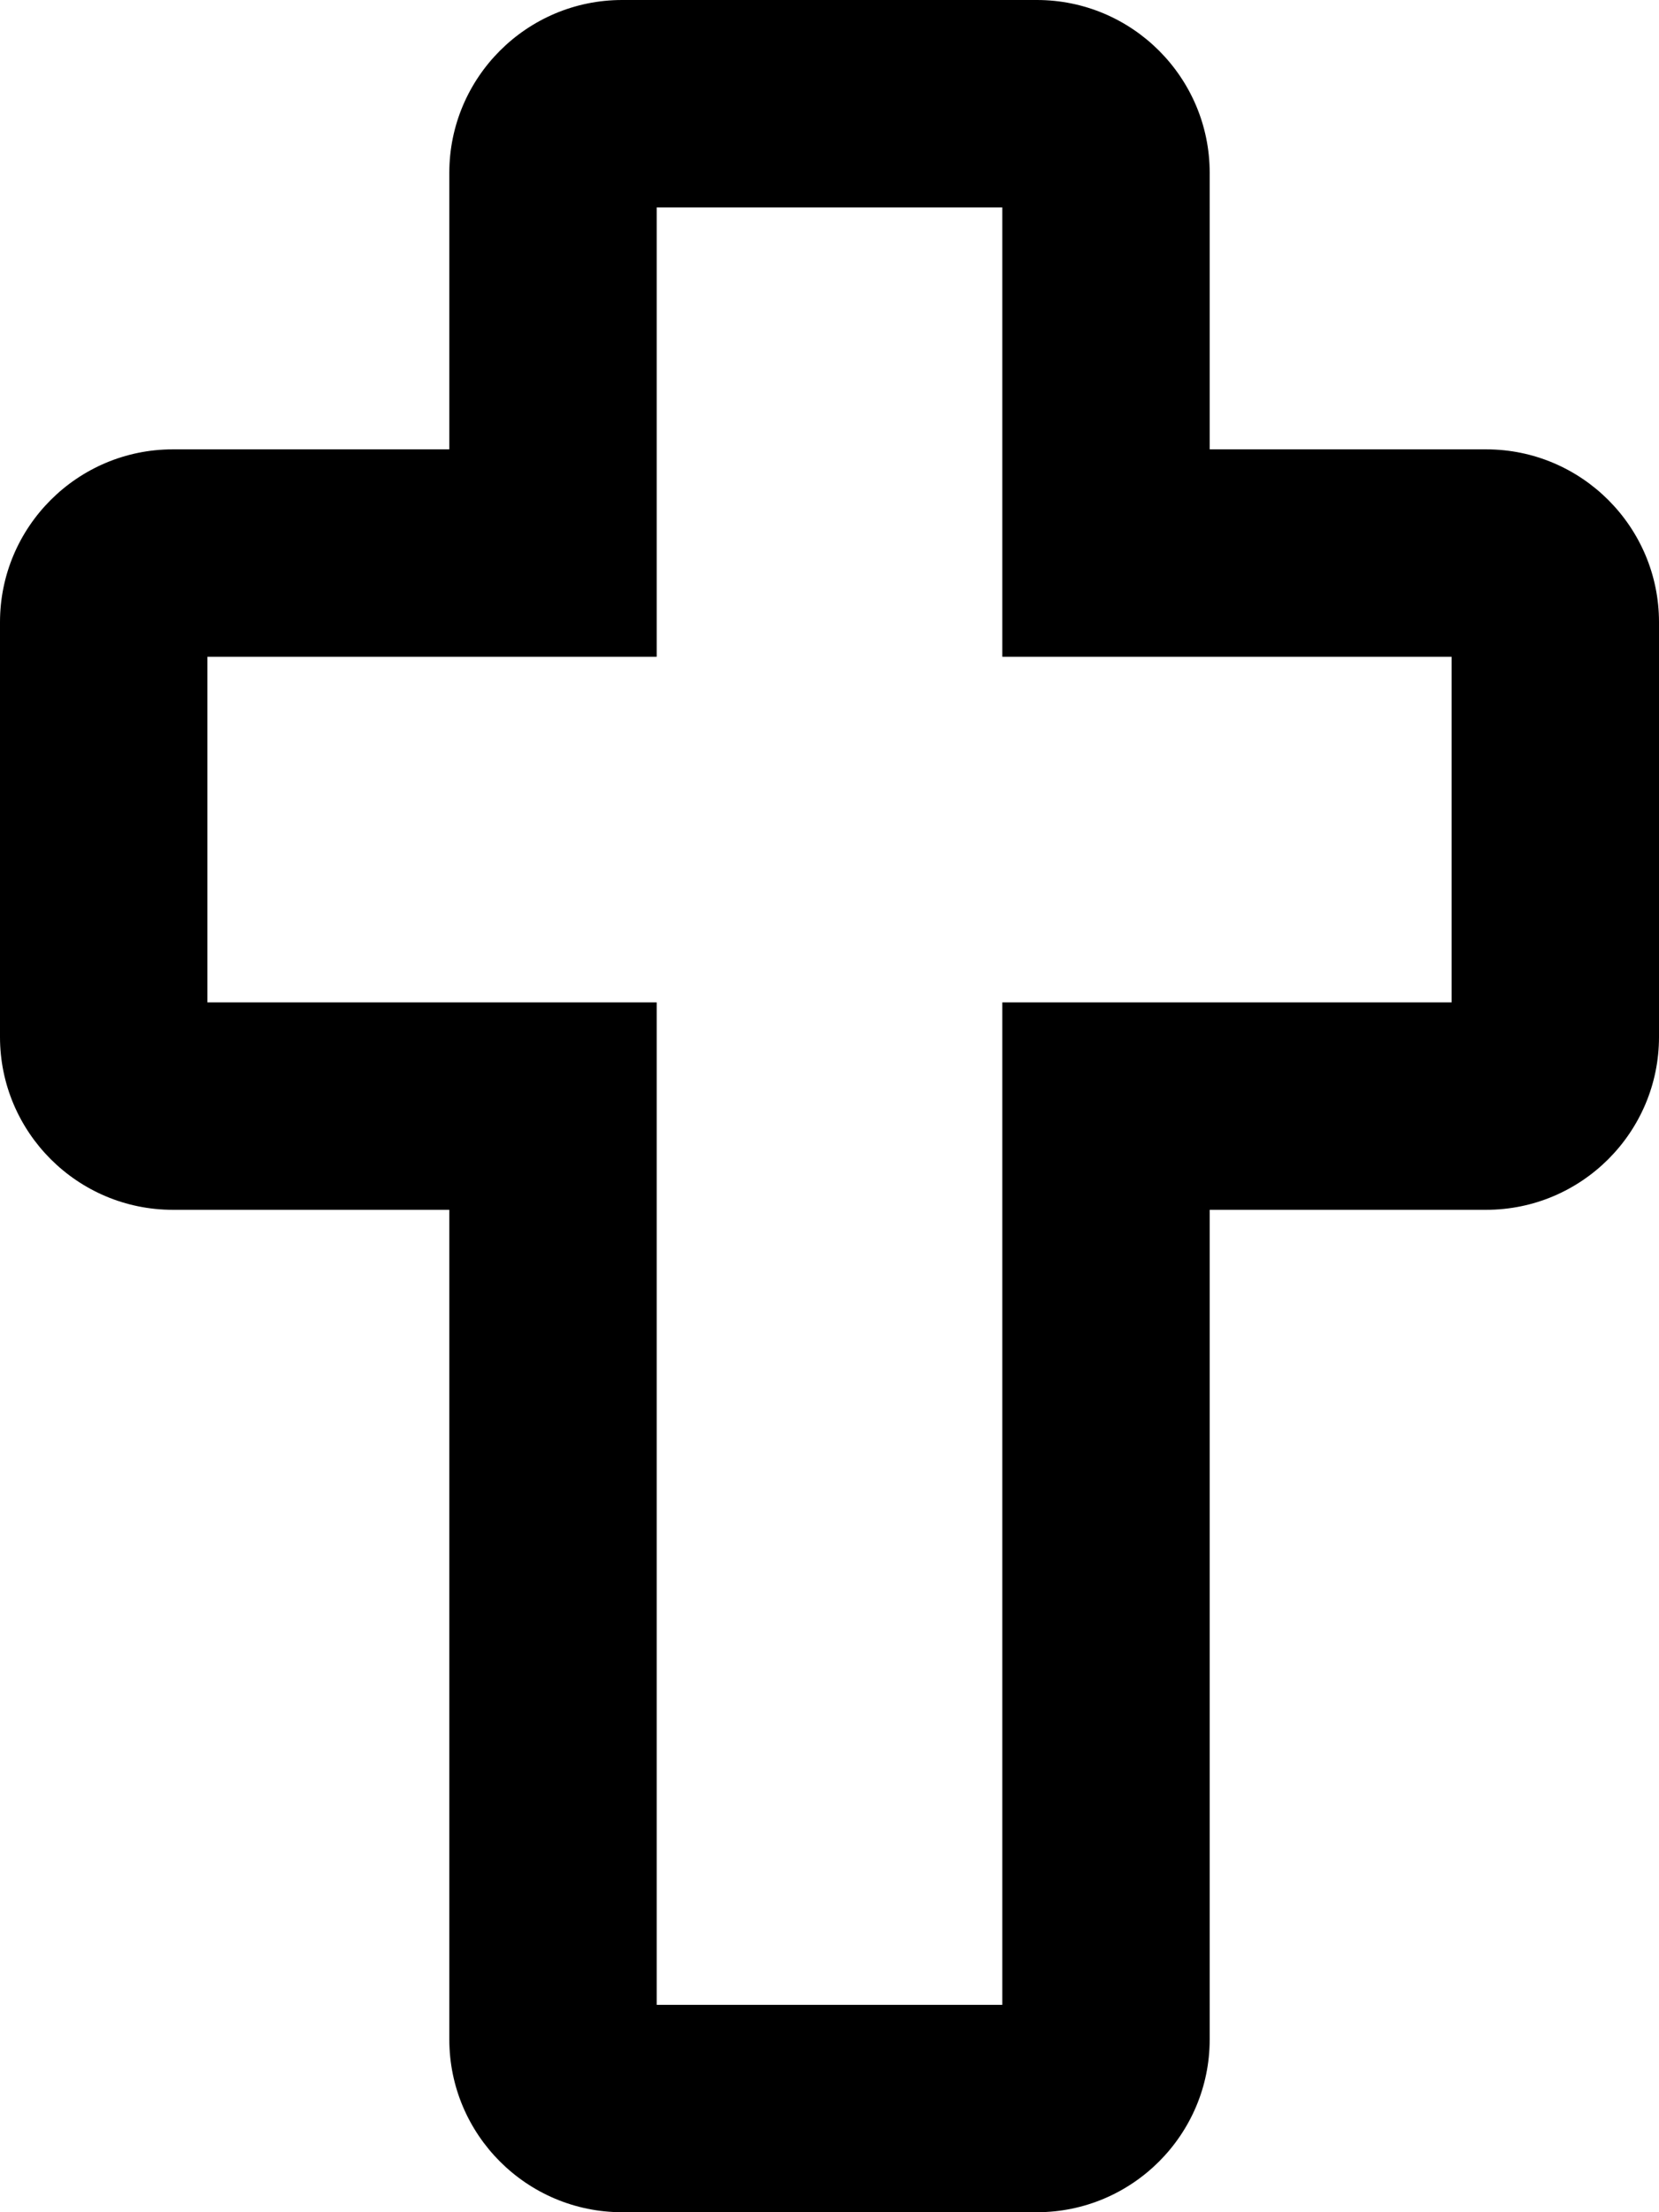 <svg xmlns="http://www.w3.org/2000/svg" viewBox="0 0 384 512">
<!--
Font Awesome Pro 5.15.0 by @fontawesome - https://fontawesome.com
License - https://fontawesome.com/license (Commercial License)
-->
<path d="M344 104h-64V40c0-22.06-17.94-40-40-40h-96c-22.06 0-40 17.94-40 40v64H40c-22.06 0-40 17.94-40 40v96c0 22.06 17.94 40 40 40h64v192c0 22.06 17.94 40 40 40h96c22.06 0 40-17.94 40-40V280h64c22.06 0 40-17.94 40-40v-96c0-22.06-17.94-40-40-40zm-8 128H232v232h-80V232H48v-80h104V48h80v104h104v80z"/></svg>